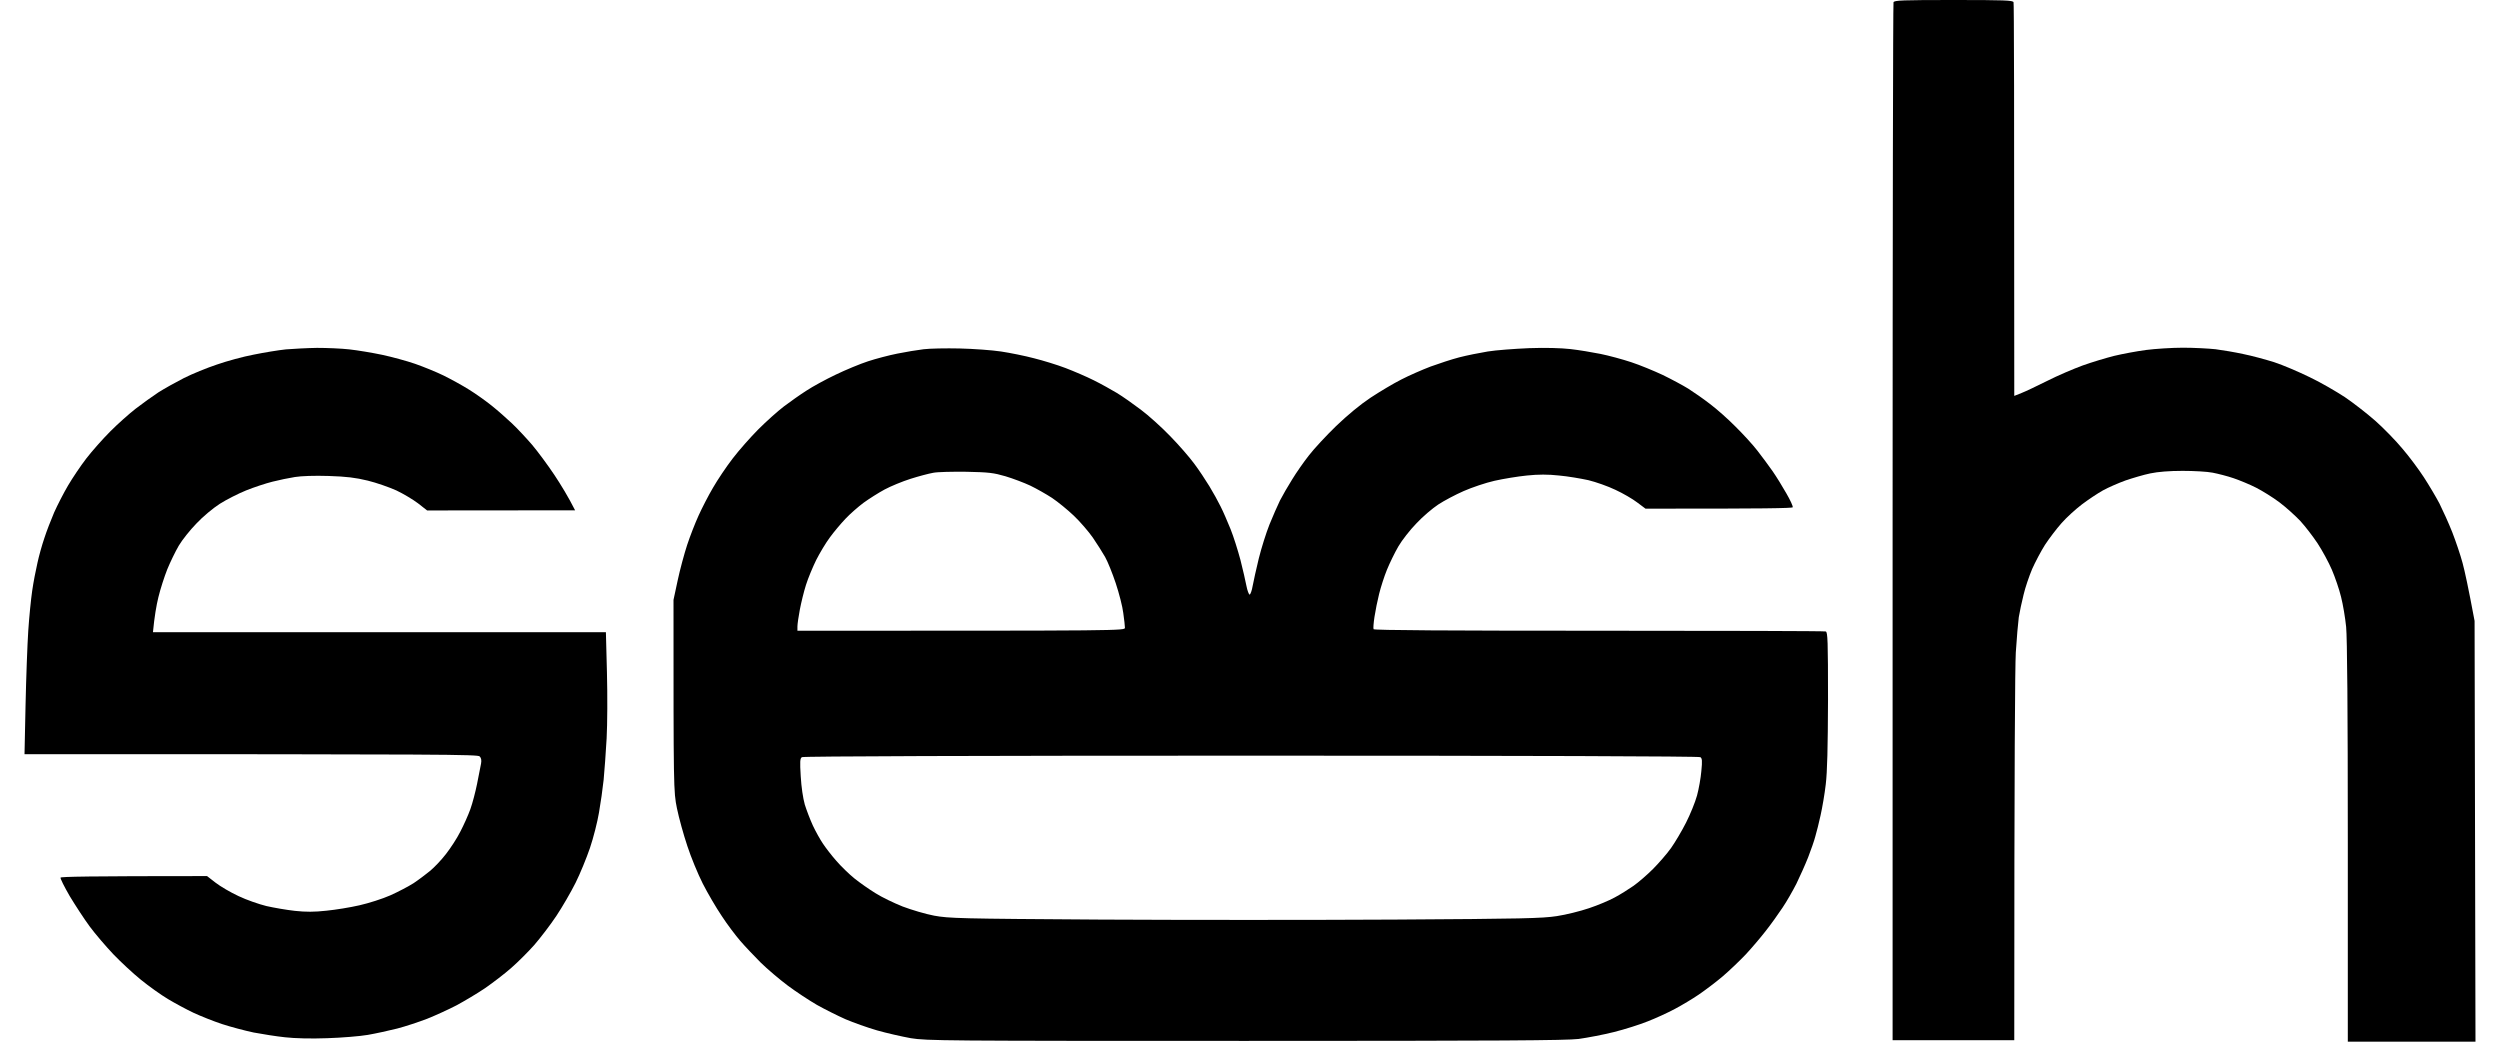 <svg width="72" height="30" viewBox="0 0 72 30" fill="none" xmlns="http://www.w3.org/2000/svg">
<path d="M54.507 15.043C54.507 6.841 54.52 0.1 54.533 0.065C54.555 0.009 54.788 0 56.264 0C57.739 0 57.973 0.009 57.99 0.065C58.003 0.1 58.011 2.666 58.011 11.402L58.219 11.319C58.332 11.276 58.665 11.116 58.963 10.968C59.262 10.816 59.721 10.621 59.98 10.526C60.244 10.431 60.651 10.309 60.889 10.249C61.127 10.192 61.542 10.114 61.81 10.079C62.074 10.045 62.554 10.014 62.87 10.014C63.182 10.014 63.606 10.036 63.809 10.058C64.013 10.084 64.372 10.145 64.609 10.197C64.847 10.244 65.246 10.353 65.496 10.431C65.747 10.513 66.202 10.708 66.513 10.86C66.825 11.007 67.279 11.272 67.53 11.436C67.781 11.605 68.179 11.918 68.417 12.126C68.655 12.338 69.005 12.698 69.191 12.923C69.382 13.145 69.659 13.517 69.806 13.743C69.953 13.968 70.156 14.311 70.256 14.501C70.351 14.692 70.52 15.061 70.624 15.325C70.727 15.59 70.862 15.988 70.922 16.214C70.983 16.439 71.086 16.907 71.268 17.883L71.294 30H67.617L67.617 24.269C67.617 20.41 67.599 18.377 67.569 18.056C67.543 17.796 67.478 17.406 67.422 17.189C67.37 16.973 67.249 16.621 67.158 16.409C67.067 16.197 66.881 15.854 66.747 15.65C66.613 15.447 66.388 15.156 66.249 15.004C66.106 14.853 65.838 14.61 65.648 14.467C65.458 14.324 65.155 14.137 64.977 14.046C64.8 13.955 64.506 13.834 64.328 13.773C64.151 13.712 63.878 13.643 63.723 13.613C63.567 13.582 63.177 13.561 62.857 13.561C62.477 13.561 62.152 13.587 61.927 13.634C61.737 13.673 61.416 13.769 61.213 13.838C61.01 13.912 60.72 14.038 60.564 14.124C60.408 14.211 60.136 14.393 59.959 14.527C59.781 14.662 59.513 14.905 59.37 15.069C59.223 15.234 59.011 15.516 58.894 15.694C58.782 15.871 58.617 16.183 58.526 16.387C58.44 16.591 58.327 16.921 58.28 17.124C58.228 17.328 58.167 17.619 58.141 17.775C58.12 17.931 58.081 18.386 58.055 18.793C58.033 19.209 58.011 21.811 58.011 29.957H54.507L54.507 15.043Z" fill="black"/>
<path d="M7.304 10.214C7.602 10.153 8.022 10.084 8.234 10.062C8.446 10.045 8.853 10.023 9.13 10.019C9.411 10.019 9.831 10.036 10.06 10.062C10.294 10.088 10.718 10.158 11.003 10.218C11.289 10.279 11.717 10.396 11.955 10.478C12.193 10.561 12.565 10.712 12.777 10.816C12.989 10.921 13.322 11.103 13.513 11.224C13.703 11.341 13.993 11.549 14.162 11.684C14.33 11.818 14.59 12.048 14.746 12.195C14.901 12.342 15.161 12.62 15.325 12.811C15.486 13.001 15.775 13.392 15.966 13.678C16.156 13.964 16.368 14.311 16.563 14.697L12.301 14.701L12.041 14.497C11.899 14.389 11.617 14.22 11.414 14.124C11.211 14.033 10.843 13.903 10.592 13.842C10.237 13.756 9.986 13.725 9.467 13.708C9.056 13.695 8.68 13.708 8.494 13.738C8.325 13.764 8.035 13.825 7.845 13.873C7.654 13.921 7.313 14.033 7.088 14.124C6.863 14.215 6.521 14.389 6.33 14.51C6.14 14.632 5.837 14.883 5.66 15.074C5.478 15.26 5.249 15.546 5.149 15.715C5.05 15.884 4.903 16.188 4.816 16.4C4.734 16.608 4.617 16.968 4.561 17.202C4.505 17.432 4.448 17.753 4.405 18.208H17.45L17.48 19.366C17.497 20.029 17.493 20.844 17.471 21.265C17.45 21.672 17.407 22.205 17.385 22.457C17.359 22.708 17.298 23.133 17.251 23.402C17.207 23.666 17.091 24.126 16.991 24.421C16.892 24.711 16.706 25.166 16.576 25.426C16.446 25.686 16.195 26.12 16.022 26.38C15.849 26.64 15.559 27.017 15.386 27.217C15.213 27.412 14.914 27.711 14.724 27.876C14.534 28.045 14.192 28.305 13.967 28.461C13.742 28.613 13.37 28.834 13.145 28.955C12.92 29.072 12.539 29.246 12.301 29.341C12.063 29.432 11.674 29.562 11.436 29.623C11.198 29.683 10.817 29.766 10.592 29.805C10.367 29.844 9.839 29.887 9.424 29.9C8.952 29.918 8.494 29.905 8.213 29.874C7.962 29.848 7.555 29.783 7.304 29.736C7.053 29.683 6.646 29.575 6.395 29.493C6.144 29.41 5.777 29.263 5.573 29.168C5.37 29.072 5.041 28.895 4.838 28.773C4.634 28.652 4.284 28.4 4.059 28.218C3.834 28.036 3.475 27.702 3.263 27.481C3.051 27.256 2.744 26.9 2.584 26.683C2.424 26.467 2.168 26.072 2.008 25.808C1.852 25.539 1.731 25.296 1.744 25.275C1.757 25.249 2.51 25.231 5.963 25.231L6.209 25.422C6.348 25.53 6.646 25.704 6.871 25.808C7.096 25.916 7.46 26.042 7.672 26.094C7.884 26.142 8.256 26.207 8.494 26.233C8.814 26.267 9.048 26.267 9.402 26.228C9.666 26.202 10.09 26.133 10.354 26.072C10.618 26.012 11.016 25.886 11.241 25.786C11.466 25.686 11.769 25.526 11.912 25.435C12.055 25.34 12.267 25.179 12.383 25.084C12.505 24.984 12.708 24.772 12.838 24.603C12.972 24.433 13.162 24.143 13.257 23.952C13.357 23.762 13.487 23.471 13.547 23.302C13.608 23.133 13.694 22.803 13.742 22.565L13.742 22.564L13.742 22.564L13.742 22.563C13.79 22.325 13.841 22.066 13.854 21.993C13.872 21.897 13.859 21.828 13.815 21.785C13.759 21.728 12.967 21.72 0.706 21.72L0.736 20.302C0.753 19.517 0.788 18.559 0.814 18.165C0.84 17.77 0.892 17.254 0.927 17.016C0.961 16.777 1.03 16.418 1.078 16.214C1.121 16.01 1.212 15.689 1.277 15.499C1.338 15.308 1.467 14.974 1.558 14.762C1.653 14.549 1.835 14.194 1.961 13.981C2.086 13.769 2.324 13.413 2.488 13.201C2.653 12.988 2.964 12.637 3.176 12.425C3.388 12.212 3.717 11.918 3.908 11.77C4.098 11.623 4.396 11.41 4.565 11.298C4.738 11.189 5.071 11.003 5.301 10.886C5.534 10.769 5.958 10.595 6.244 10.5C6.529 10.4 7.005 10.27 7.304 10.214Z" fill="black"/>
<path fill-rule="evenodd" clip-rule="evenodd" d="M26.601 10.058C26.423 10.079 26.081 10.136 25.843 10.184C25.605 10.231 25.225 10.331 25 10.405C24.775 10.478 24.355 10.652 24.069 10.79C23.784 10.925 23.403 11.133 23.226 11.25C23.048 11.363 22.754 11.571 22.577 11.705C22.399 11.84 22.066 12.139 21.841 12.364C21.616 12.59 21.283 12.967 21.101 13.205C20.92 13.439 20.664 13.821 20.535 14.046C20.401 14.272 20.215 14.636 20.119 14.848C20.02 15.065 19.873 15.442 19.79 15.694C19.708 15.945 19.583 16.405 19.518 16.712L19.397 17.276L19.397 17.276C19.397 22.738 19.397 22.791 19.496 23.28C19.552 23.553 19.687 24.043 19.795 24.364C19.899 24.685 20.102 25.175 20.24 25.448C20.379 25.721 20.625 26.142 20.786 26.38C20.941 26.619 21.184 26.939 21.318 27.095C21.452 27.251 21.716 27.529 21.906 27.72C22.096 27.906 22.447 28.205 22.685 28.383C22.923 28.561 23.304 28.812 23.529 28.942C23.754 29.068 24.126 29.254 24.351 29.354C24.576 29.449 24.987 29.597 25.259 29.675C25.532 29.753 25.973 29.853 26.233 29.9C26.687 29.974 27.159 29.978 35.859 29.978C43.24 29.978 45.097 29.965 45.464 29.922C45.715 29.887 46.17 29.801 46.481 29.723C46.793 29.645 47.23 29.506 47.455 29.415C47.68 29.328 48.03 29.168 48.233 29.059C48.437 28.951 48.748 28.765 48.926 28.643C49.103 28.522 49.415 28.288 49.614 28.119C49.813 27.949 50.111 27.663 50.28 27.485C50.444 27.308 50.704 27.004 50.851 26.814C51.002 26.623 51.219 26.319 51.336 26.142C51.457 25.964 51.634 25.652 51.738 25.448C51.837 25.244 51.989 24.906 52.075 24.689C52.158 24.473 52.253 24.204 52.283 24.082C52.318 23.965 52.387 23.692 52.434 23.475C52.482 23.259 52.551 22.86 52.582 22.587C52.625 22.231 52.642 21.529 52.647 20.15C52.647 18.459 52.638 18.204 52.582 18.186C52.547 18.173 49.605 18.165 46.048 18.165C41.778 18.165 39.572 18.152 39.559 18.121C39.546 18.1 39.559 17.935 39.585 17.766C39.611 17.593 39.671 17.293 39.719 17.103C39.766 16.912 39.866 16.6 39.944 16.409C40.022 16.218 40.169 15.915 40.273 15.737C40.376 15.559 40.61 15.26 40.792 15.074C40.969 14.883 41.255 14.64 41.419 14.532C41.584 14.423 41.917 14.246 42.155 14.142C42.392 14.038 42.791 13.903 43.041 13.847C43.292 13.79 43.712 13.721 43.972 13.695C44.309 13.66 44.582 13.66 44.902 13.695C45.153 13.717 45.529 13.782 45.746 13.829C45.962 13.882 46.308 14.003 46.524 14.107C46.741 14.207 47.022 14.371 47.152 14.471L47.39 14.649C50.864 14.653 51.617 14.636 51.63 14.61C51.643 14.584 51.561 14.406 51.448 14.211C51.336 14.012 51.158 13.725 51.05 13.569C50.942 13.413 50.747 13.153 50.617 12.984C50.488 12.815 50.202 12.503 49.986 12.29C49.774 12.074 49.441 11.779 49.25 11.636C49.06 11.488 48.779 11.293 48.623 11.194C48.467 11.098 48.138 10.921 47.887 10.799C47.636 10.682 47.23 10.513 46.979 10.431C46.728 10.348 46.33 10.24 46.092 10.192C45.854 10.145 45.464 10.079 45.226 10.053C44.954 10.023 44.517 10.01 44.037 10.027C43.621 10.045 43.085 10.084 42.847 10.123C42.609 10.162 42.241 10.236 42.025 10.292C41.808 10.348 41.441 10.47 41.203 10.556C40.965 10.647 40.584 10.812 40.359 10.929C40.134 11.042 39.736 11.28 39.472 11.454C39.178 11.649 38.806 11.957 38.481 12.269C38.2 12.542 37.845 12.923 37.698 13.114C37.547 13.305 37.33 13.617 37.214 13.808C37.093 13.999 36.937 14.272 36.863 14.415C36.794 14.558 36.656 14.87 36.56 15.108C36.465 15.347 36.327 15.785 36.253 16.084C36.18 16.383 36.102 16.738 36.076 16.877C36.054 17.012 36.011 17.124 35.989 17.124C35.968 17.124 35.924 17.012 35.898 16.877C35.872 16.738 35.794 16.4 35.725 16.127C35.652 15.854 35.526 15.451 35.44 15.238C35.353 15.026 35.228 14.731 35.154 14.588C35.085 14.445 34.938 14.181 34.83 14.003C34.721 13.825 34.527 13.53 34.393 13.353C34.263 13.175 33.951 12.815 33.7 12.559C33.45 12.299 33.069 11.957 32.852 11.796C32.636 11.632 32.333 11.419 32.169 11.319C32.009 11.224 31.71 11.055 31.498 10.951C31.291 10.847 30.927 10.691 30.689 10.6C30.451 10.509 30.04 10.383 29.78 10.318C29.521 10.249 29.088 10.162 28.829 10.123C28.569 10.084 28.033 10.045 27.639 10.036C27.245 10.027 26.778 10.036 26.601 10.058ZM26.873 13.617C26.748 13.639 26.453 13.717 26.224 13.79C25.99 13.864 25.653 14.003 25.476 14.098C25.298 14.194 25.026 14.367 24.87 14.48C24.714 14.597 24.48 14.801 24.346 14.944C24.216 15.082 24.013 15.321 23.901 15.477C23.784 15.633 23.611 15.923 23.507 16.127C23.407 16.331 23.273 16.652 23.213 16.843C23.152 17.033 23.074 17.354 23.035 17.558C22.996 17.762 22.966 17.978 22.966 18.043L22.966 18.165C32.368 18.165 32.398 18.165 32.398 18.078C32.398 18.03 32.377 17.84 32.35 17.653C32.329 17.471 32.229 17.085 32.134 16.799C32.039 16.513 31.901 16.171 31.827 16.041C31.753 15.91 31.593 15.659 31.472 15.481C31.351 15.308 31.105 15.022 30.927 14.853C30.75 14.684 30.468 14.454 30.3 14.341C30.135 14.233 29.85 14.072 29.672 13.986C29.495 13.903 29.175 13.782 28.959 13.717C28.617 13.617 28.478 13.6 27.834 13.587C27.431 13.582 26.994 13.591 26.873 13.617ZM23.096 21.806C23.04 21.841 23.035 21.928 23.061 22.357C23.079 22.669 23.126 22.986 23.178 23.172C23.23 23.337 23.334 23.61 23.412 23.779C23.49 23.944 23.619 24.178 23.702 24.299C23.779 24.416 23.953 24.642 24.087 24.793C24.221 24.949 24.454 25.175 24.61 25.301C24.766 25.426 25.039 25.617 25.216 25.725C25.393 25.838 25.744 26.007 25.995 26.107C26.246 26.202 26.652 26.324 26.903 26.371C27.332 26.449 27.617 26.458 31.684 26.484C34.064 26.497 37.889 26.497 40.186 26.484C43.851 26.462 44.417 26.449 44.837 26.384C45.097 26.345 45.516 26.241 45.767 26.155C46.018 26.072 46.347 25.933 46.503 25.847C46.658 25.765 46.901 25.613 47.044 25.513C47.186 25.413 47.442 25.192 47.606 25.027C47.77 24.863 48.004 24.594 48.125 24.425C48.242 24.26 48.437 23.931 48.558 23.692C48.679 23.454 48.822 23.103 48.874 22.912C48.926 22.721 48.982 22.405 48.999 22.205C49.029 21.906 49.021 21.837 48.969 21.806C48.93 21.78 43.928 21.763 36.032 21.763C28.084 21.763 23.135 21.78 23.096 21.806Z" fill="black"/>
</svg>
